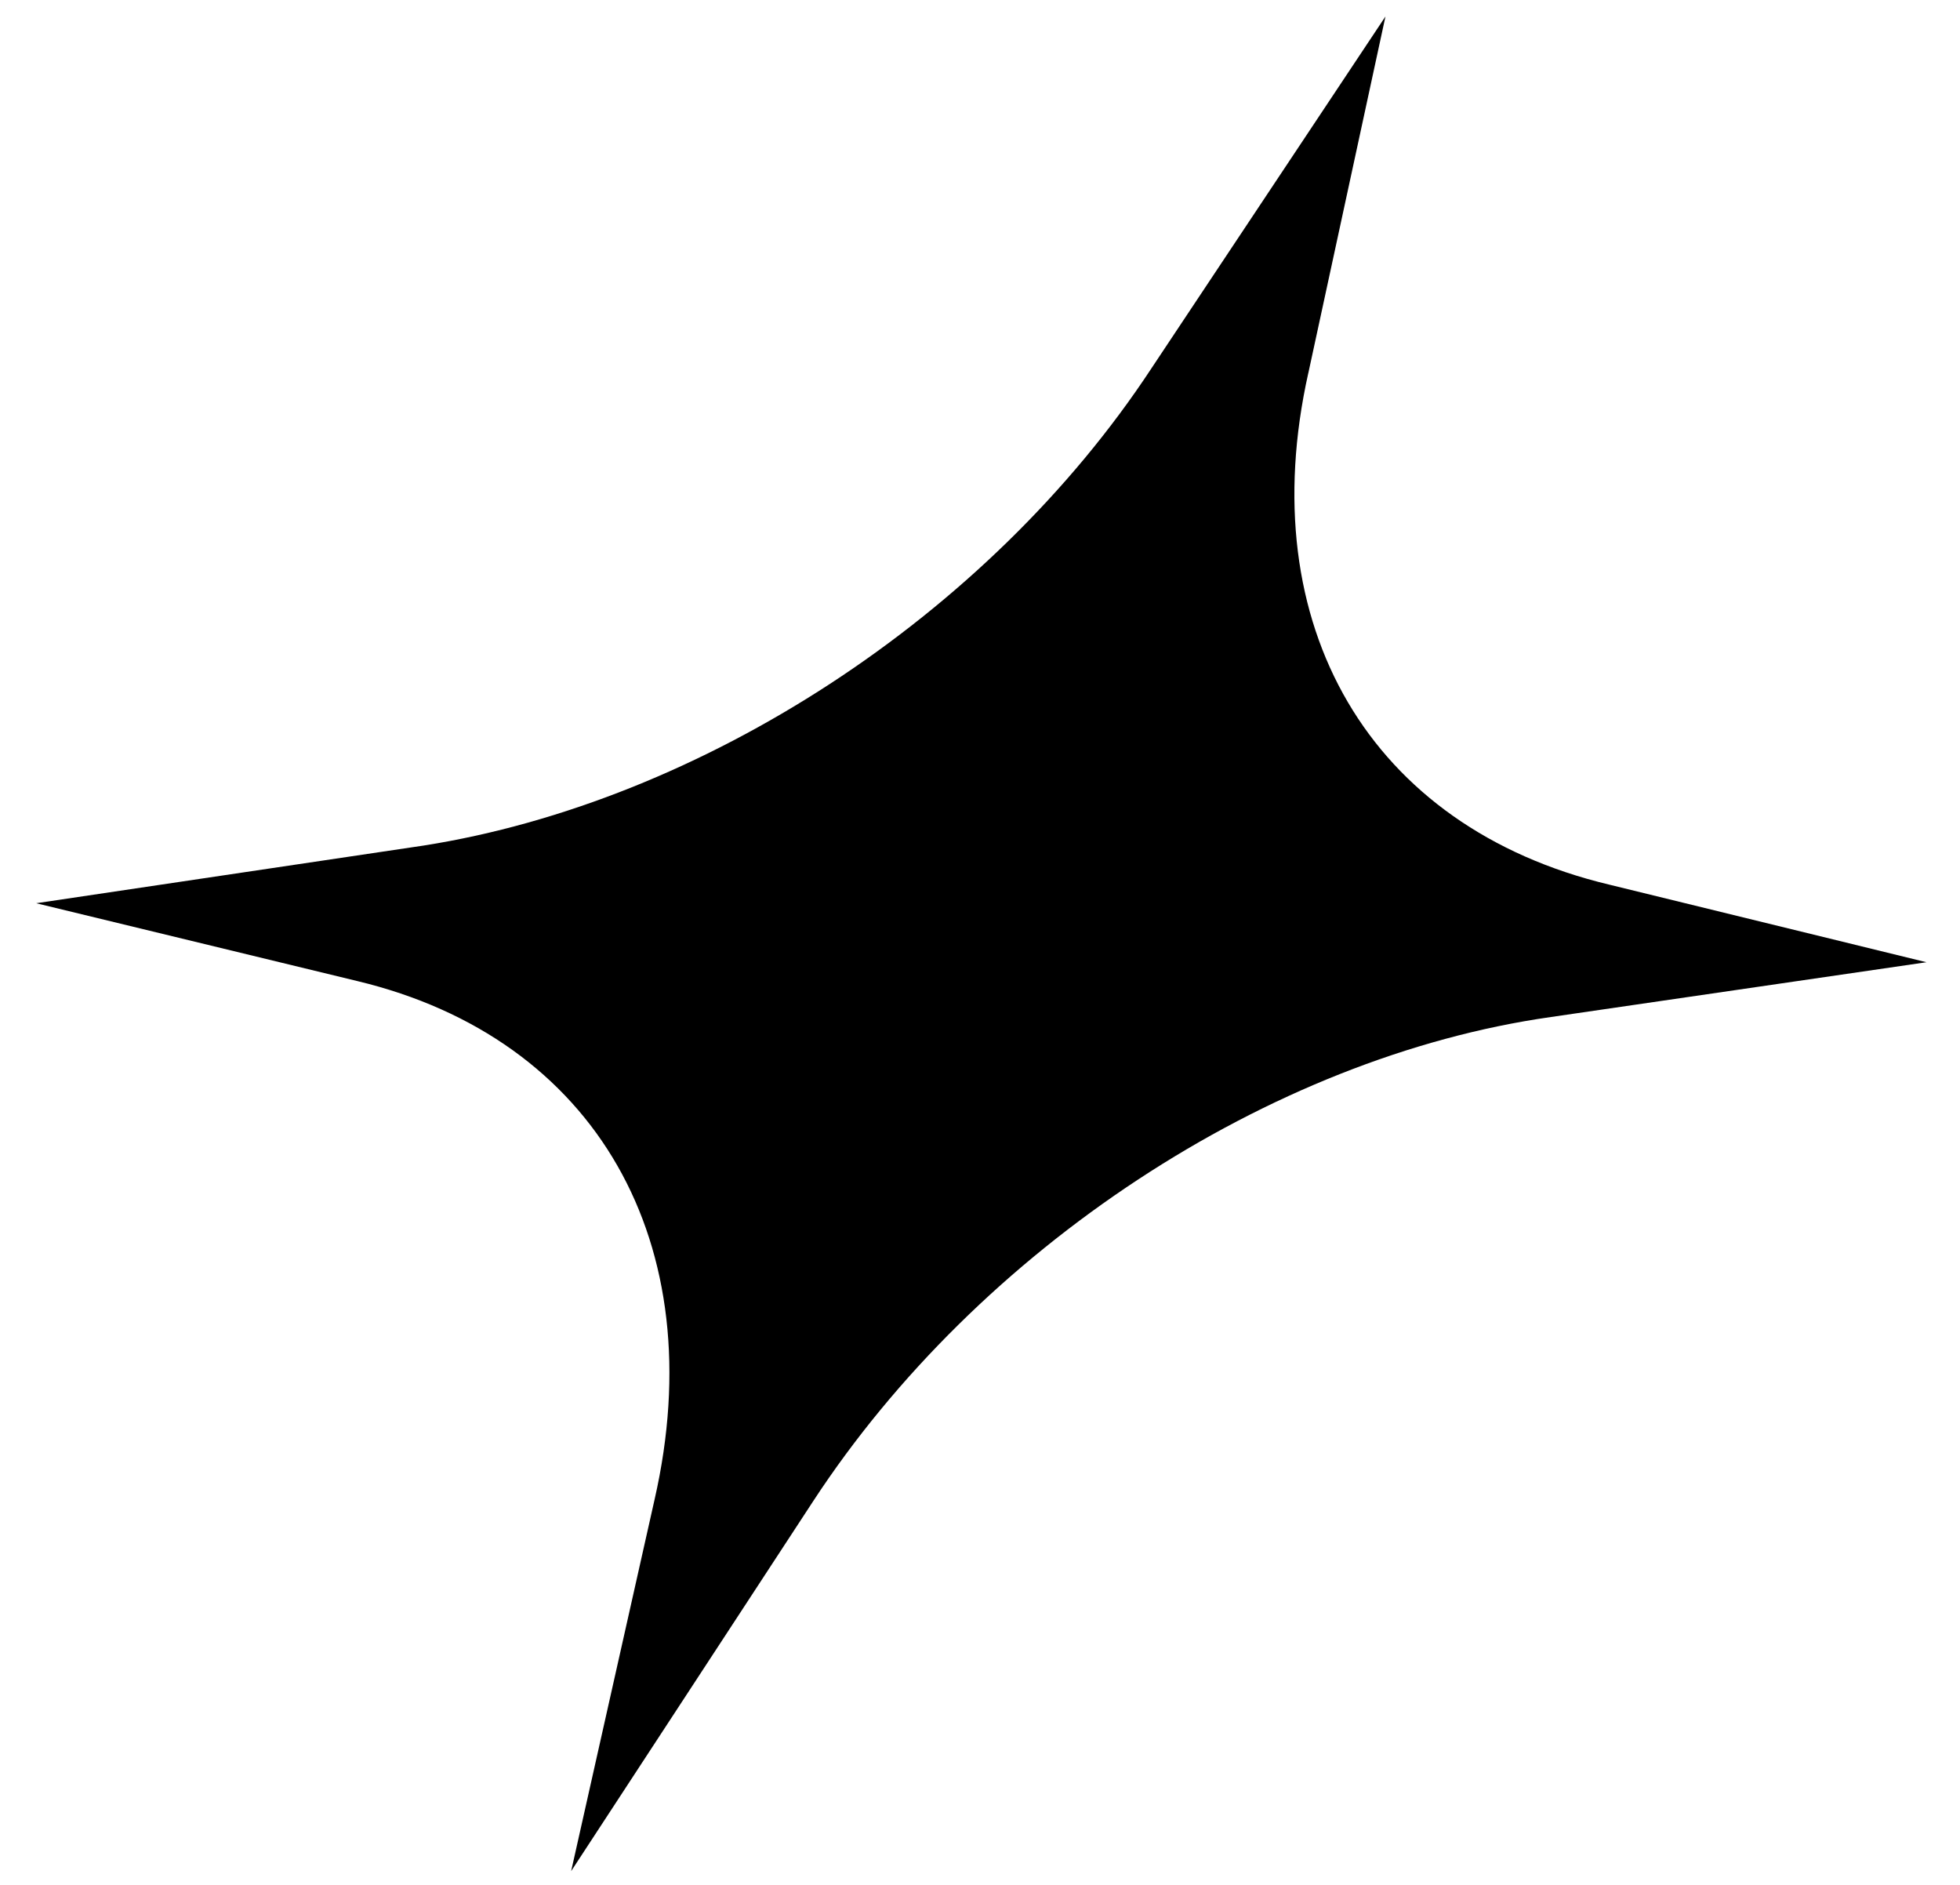 <svg width="52" height="50" viewBox="0 0 52 50" fill="none" xmlns="http://www.w3.org/2000/svg">
<path id="Vector" d="M34.71 9.9L36.757 0.437L30.553 9.764C26.211 16.368 18.583 21.271 11.246 22.429L0.96 23.96L9.473 26.023C15.823 27.542 18.912 32.989 17.367 39.774L15.153 49.635L21.574 39.822C25.958 33.123 33.663 28.041 41.149 26.978L51.111 25.525L42.688 23.465C36.338 21.946 33.215 16.593 34.71 9.896L34.71 9.9Z" fill="black"/>
</svg>
